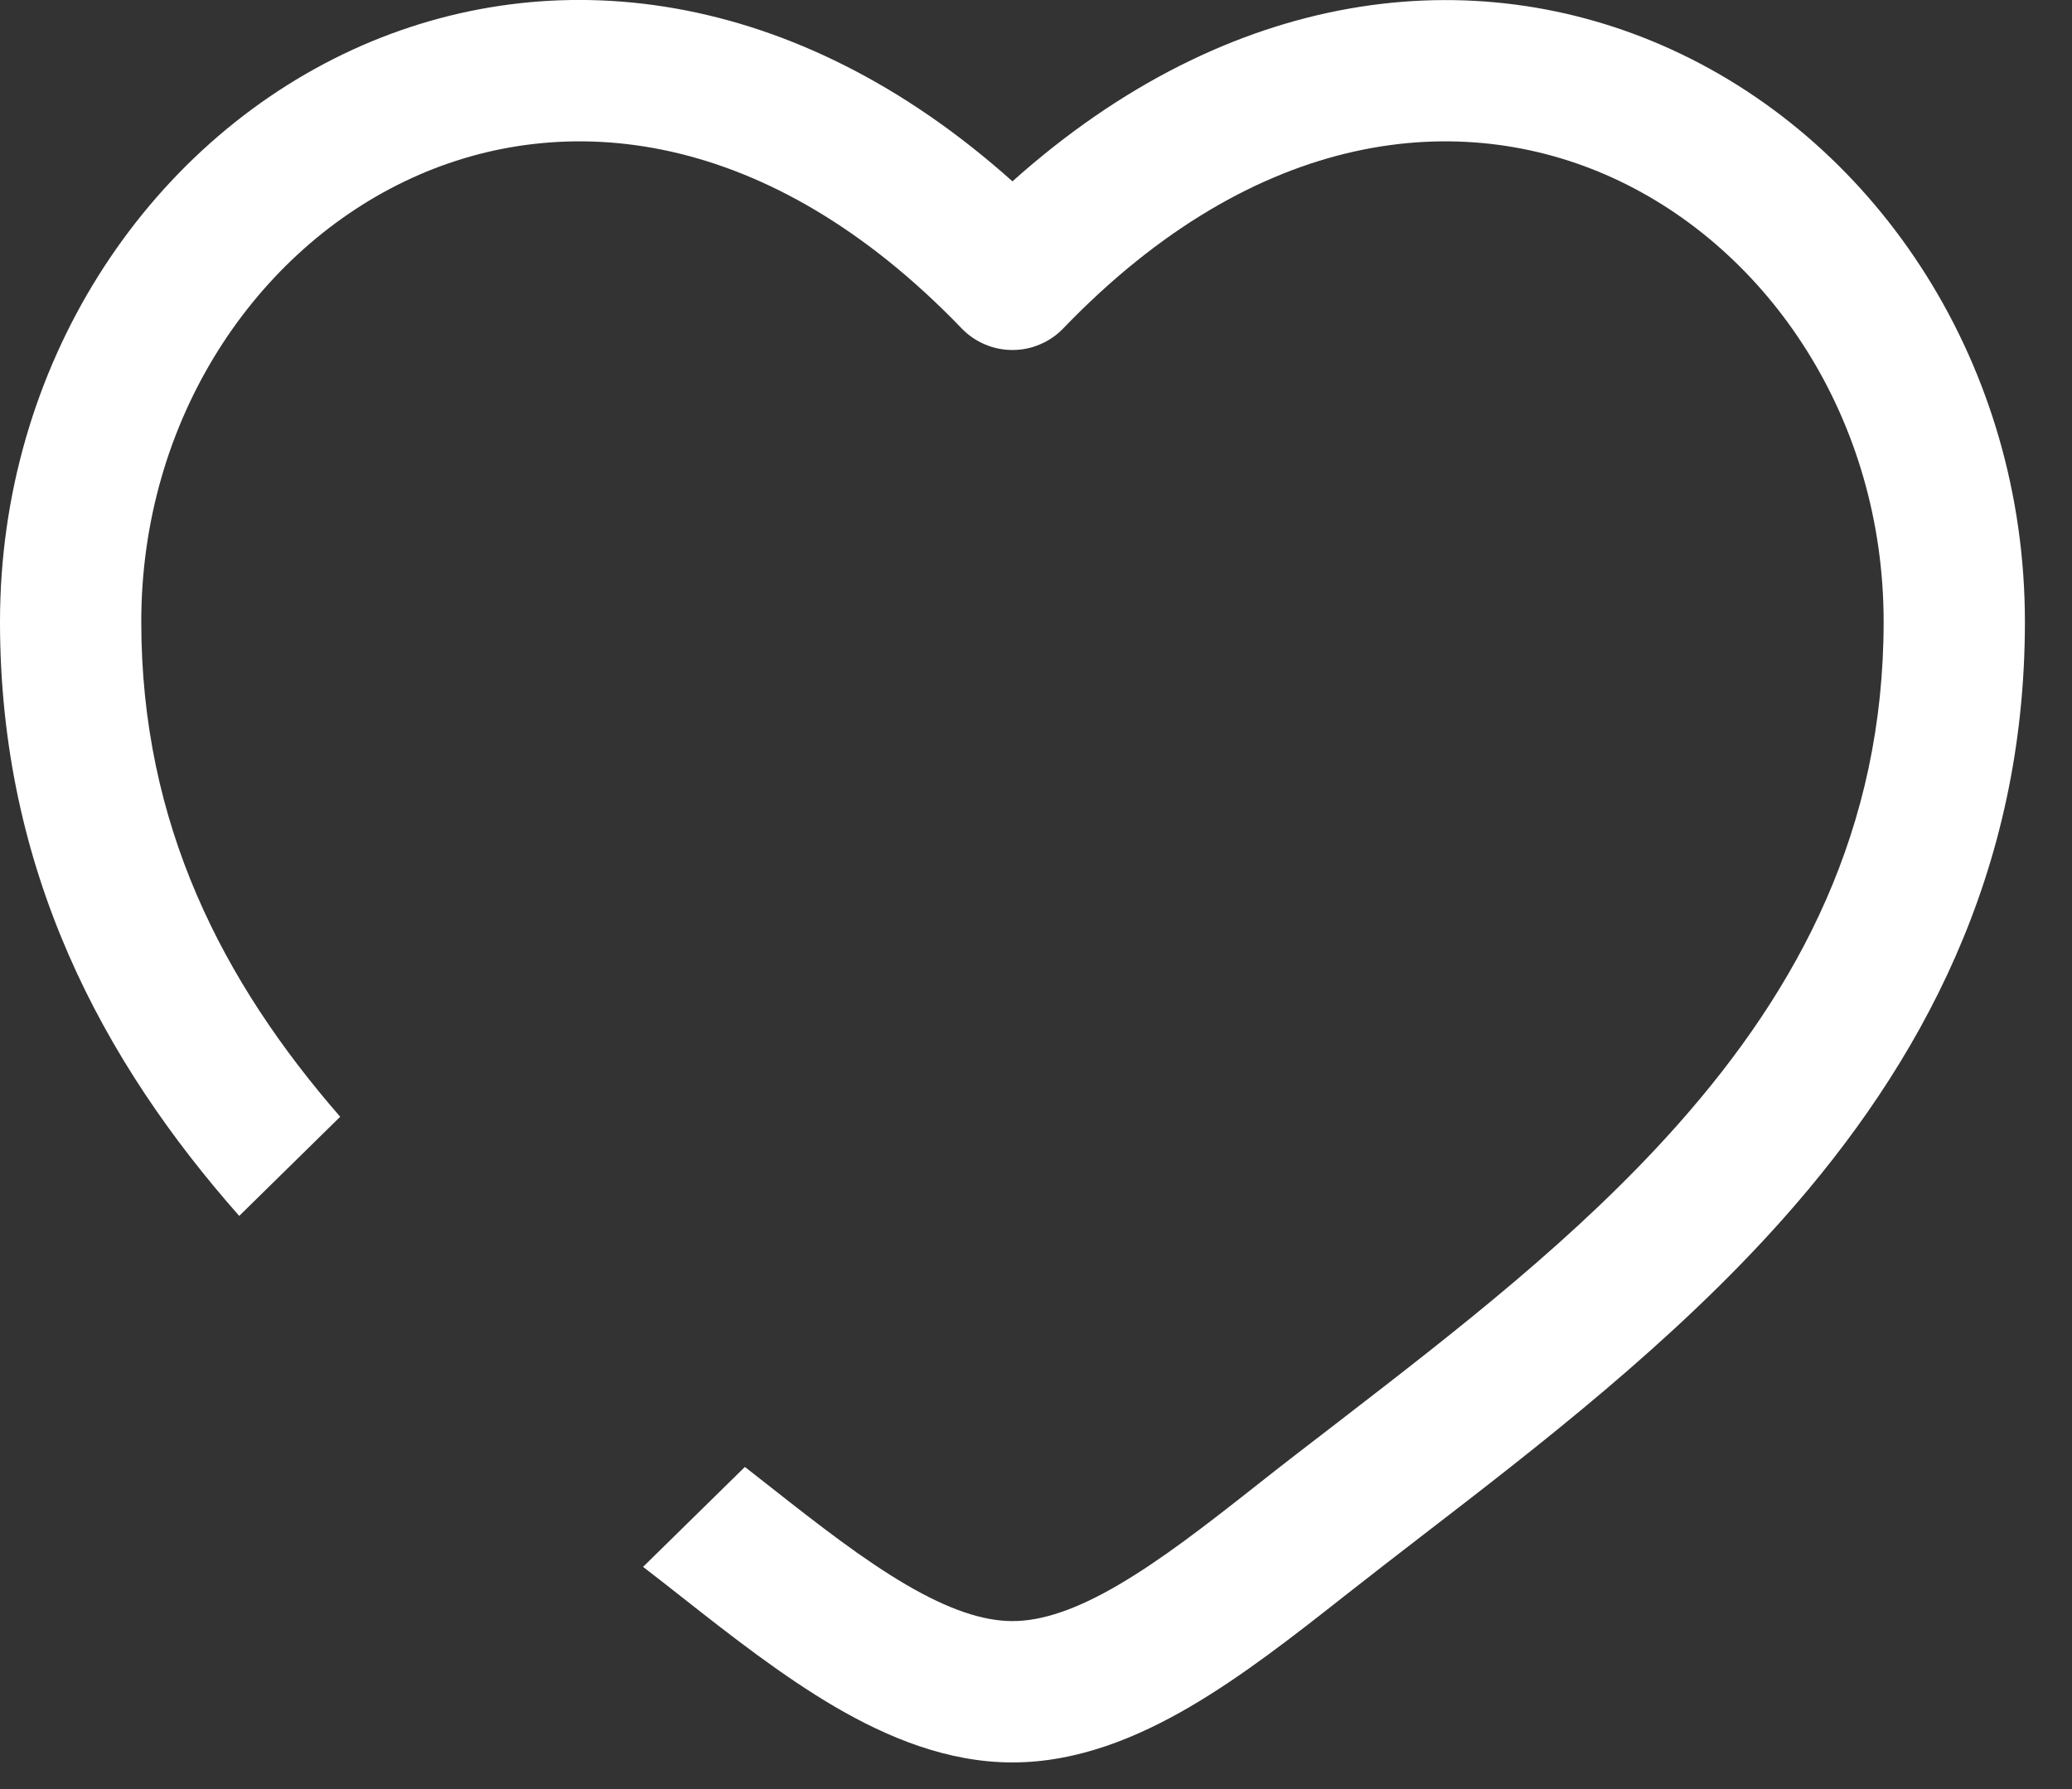<svg width="22" height="19" viewBox="0 0 22 19" fill="none" xmlns="http://www.w3.org/2000/svg">
<rect x="0" y="0" width="22" height="19" fill="#333333" stroke="none"/>
<path fill-rule="evenodd" clip-rule="evenodd" d="M1.5 6.603C1.5 4.452 2.715 2.648 4.374 1.89C5.986 1.153 8.152 1.348 10.21 3.487C10.28 3.56 10.364 3.618 10.457 3.657C10.549 3.697 10.649 3.717 10.75 3.717C10.851 3.717 10.951 3.697 11.043 3.657C11.136 3.618 11.22 3.56 11.29 3.487C13.348 1.348 15.514 1.153 17.126 1.89C18.785 2.648 20 4.453 20 6.603C20 8.8 19.101 10.494 17.812 11.946C16.754 13.137 15.475 14.124 14.226 15.088L14.209 15.101L14.182 15.122C13.893 15.344 13.605 15.565 13.324 15.788C12.798 16.203 12.329 16.566 11.876 16.831C11.424 17.096 11.06 17.216 10.75 17.216C10.44 17.216 10.076 17.095 9.624 16.831C9.171 16.566 8.702 16.203 8.176 15.788C8.087 15.719 7.998 15.649 7.909 15.579L6.828 16.64C6.971 16.75 7.111 16.86 7.247 16.967C7.76 17.371 8.31 17.801 8.867 18.127C9.424 18.452 10.06 18.717 10.75 18.717C11.44 18.717 12.076 18.452 12.633 18.127C13.191 17.801 13.74 17.371 14.253 16.967C14.527 16.752 14.802 16.538 15.079 16.325C16.339 15.355 17.767 14.255 18.933 12.943C20.39 11.303 21.5 9.269 21.5 6.604C21.5 3.892 19.965 1.54 17.75 0.527C15.651 -0.433 13.062 -0.143 10.75 1.926C8.438 -0.144 5.849 -0.434 3.75 0.525C1.536 1.54 0 3.892 0 6.604C0 9.253 1.096 11.278 2.54 12.913L3.612 11.86C2.365 10.427 1.5 8.757 1.5 6.603Z" fill="white"/>
</svg>
